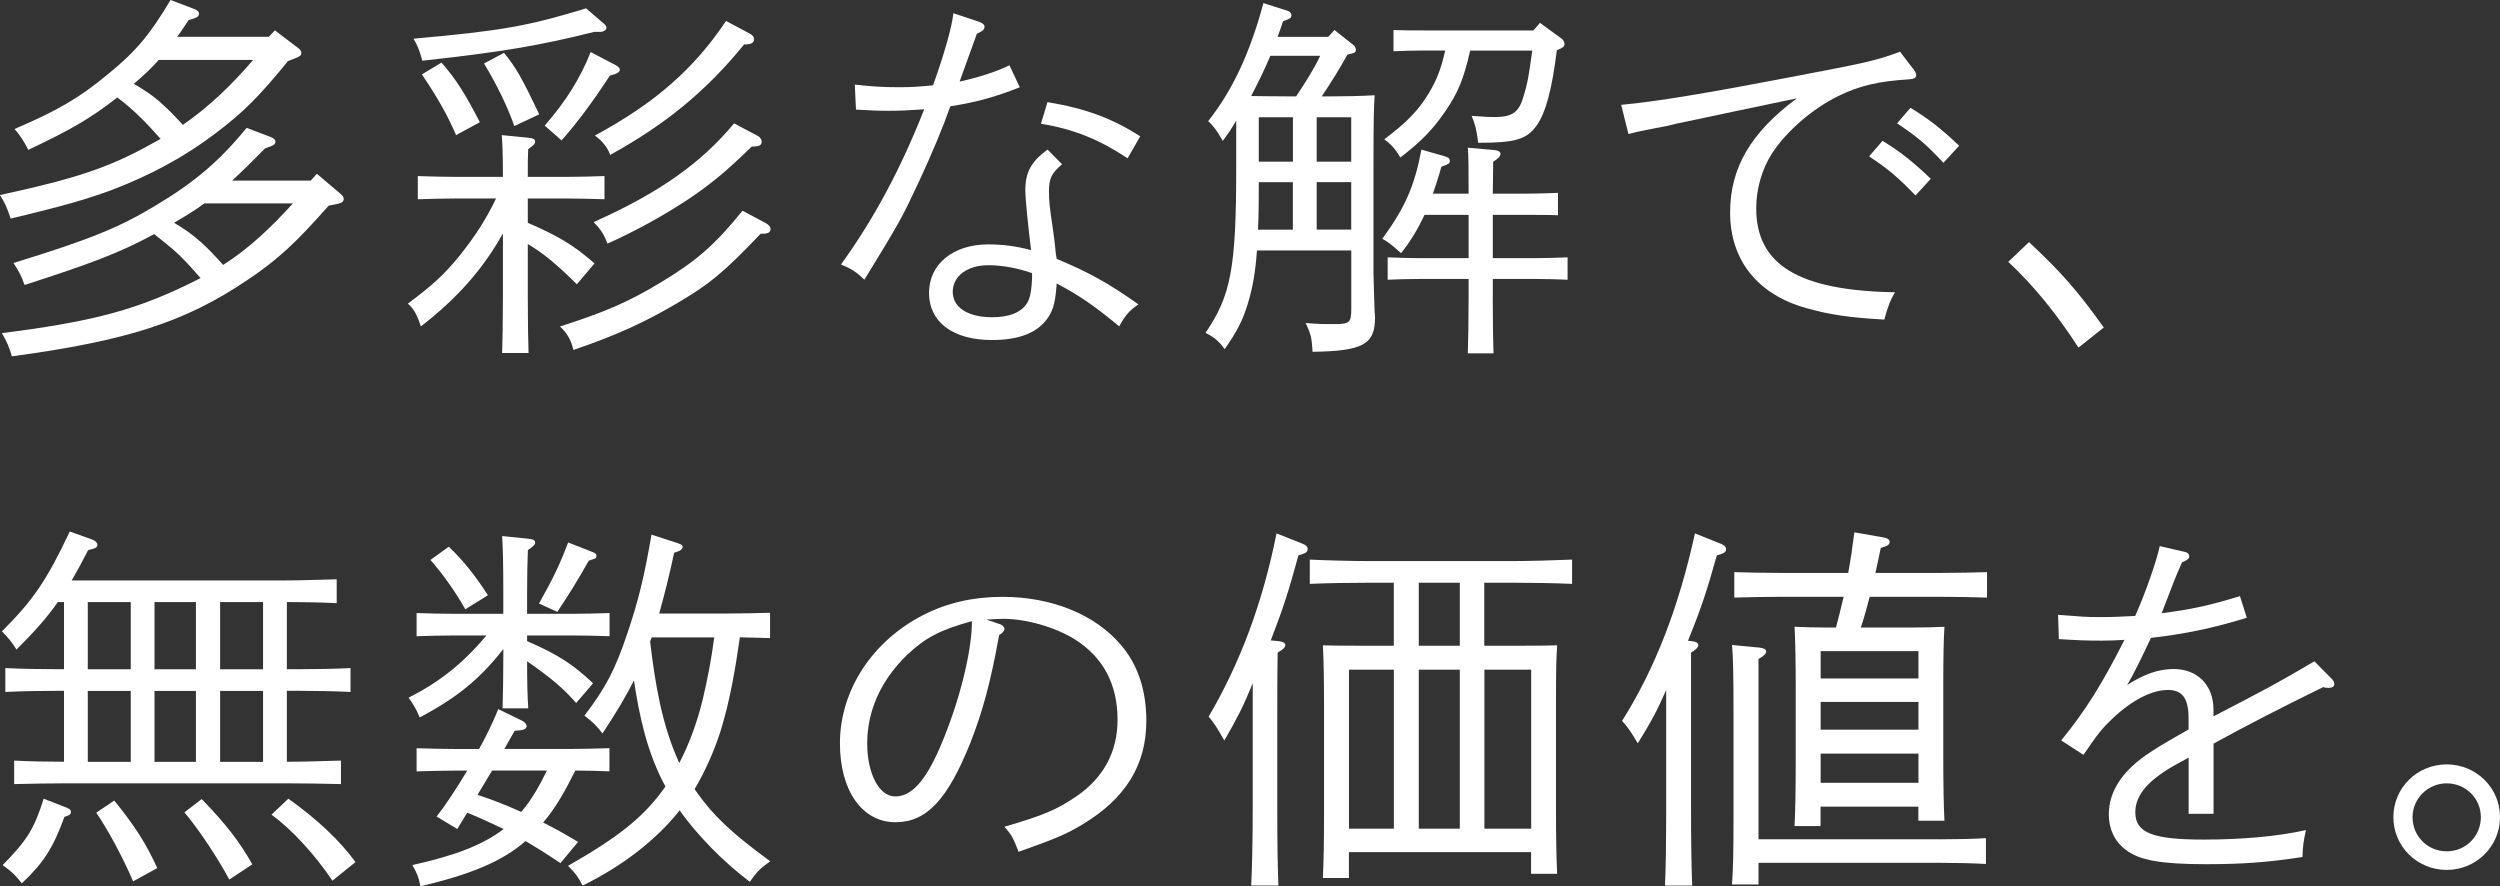 <svg width="220" height="78" viewBox="0 0 220 78" fill="none" xmlns="http://www.w3.org/2000/svg">
<rect x="0" y="0" width="220" height="78" fill="#333333" stroke="none"/>
<g clip-path="url(#clip0_14338_28513)">
<path d="M25.342 5.378C22.809 8.483 21.427 9.885 18.894 11.787C16.159 13.856 13.188 15.428 9.981 16.664C7.753 17.496 5.698 18.1 0.937 19.234C0.597 18.231 0.464 17.9 -0.008 17.165C6.74 15.696 9.544 14.761 13.291 12.688C13.562 12.522 13.867 12.386 14.133 12.221C12.952 10.887 11.737 9.617 10.321 8.58C7.96 10.415 6.302 11.384 2.491 13.189C2.087 12.386 1.679 11.787 1.276 11.354C5.088 9.719 6.981 8.614 9.475 6.546C11.939 4.541 13.154 3.105 15.008 0L17.034 0.769C17.374 0.9 17.507 1.003 17.507 1.202C17.507 1.47 17.374 1.538 16.597 1.772C16.228 2.307 15.923 2.808 15.584 3.241H23.65L24.191 2.672L26.217 4.21C26.419 4.341 26.522 4.512 26.522 4.677C26.522 4.877 26.355 4.979 25.947 5.144L25.342 5.378ZM28.922 18.1C26.055 21.341 24.501 22.811 21.766 24.646C16.267 28.354 11.167 29.989 1.045 31.357C0.809 30.52 0.573 30.019 0.169 29.318C7.729 28.349 11.373 27.415 15.726 25.41C16.4 25.108 17.044 24.777 17.649 24.475C16.872 23.575 16.095 22.704 15.22 21.94C14.678 21.473 14.108 21.039 13.567 20.601C10.562 22.237 8.068 23.171 2.161 25.079C1.891 24.344 1.689 23.877 1.182 23.142C7.832 21.103 10.463 20.037 13.67 18.1C17.079 16.061 19.272 14.226 21.702 11.252L23.728 12.021C24.097 12.152 24.235 12.289 24.235 12.454C24.235 12.722 24.102 12.79 23.325 13.058C22.213 14.192 21.264 15.126 20.423 15.895H27.343L27.884 15.292L29.975 17.063C30.176 17.229 30.245 17.365 30.245 17.496C30.245 17.764 30.078 17.861 29.606 17.963L28.932 18.095L28.922 18.1ZM13.97 5.276C13.296 6.045 12.554 6.711 11.777 7.378C12.721 7.913 13.601 8.512 14.374 9.247C14.983 9.782 15.52 10.381 16.095 10.985C18.421 9.383 20.448 7.412 22.273 5.276H13.97ZM17.984 17.9C17.138 18.533 16.228 19.068 15.318 19.604C17.207 20.704 18.22 21.74 19.636 23.312C21.963 21.842 23.955 19.905 25.779 17.9H17.984Z" fill="white"/>
<path d="M46.446 19.608C49.146 20.776 50.493 21.579 52.318 23.18L50.764 25.015C48.974 23.244 47.759 22.241 46.446 21.477V26.188C46.446 28.427 46.48 30.13 46.514 31.065H44.188C44.222 29.896 44.257 28.325 44.257 26.188V20.543C42.501 23.682 40.239 26.251 37.037 28.724C36.697 27.687 36.397 27.152 35.891 26.718C38.05 25.117 39.097 24.149 40.411 22.543C41.827 20.771 42.772 19.301 43.652 17.467H40.14C39.161 17.467 37.745 17.501 36.766 17.535V15.495C37.745 15.53 39.161 15.564 40.14 15.564H44.257C44.257 13.758 44.222 12.692 44.154 11.889L46.514 12.123C46.918 12.157 47.09 12.254 47.09 12.459C47.09 12.663 46.923 12.824 46.48 13.125C46.446 13.695 46.446 14.362 46.446 15.564H49.854C50.833 15.564 52.249 15.53 53.194 15.495V17.535C52.249 17.501 50.833 17.467 49.854 17.467H46.446V19.603V19.608ZM52.284 2.808C47.493 4.01 44.114 4.579 37.164 5.343C36.928 4.477 36.727 3.942 36.387 3.406C44.183 2.705 46.411 2.306 51.575 0.734L53.164 2.102C53.297 2.204 53.366 2.336 53.366 2.438C53.366 2.637 53.13 2.803 52.825 2.803H52.284V2.808ZM38.852 5.514C40.101 6.915 40.976 8.317 42.225 10.755L40.135 11.889C39.427 10.254 38.65 8.818 37.13 6.545L38.852 5.509V5.514ZM44.35 4.647C45.398 5.918 45.939 6.886 47.454 10.059L45.26 11.096C44.685 9.427 43.706 7.421 42.594 5.587L44.35 4.652V4.647ZM47.931 11.057C49.819 8.886 51.069 6.881 51.979 4.579L54.207 5.747C54.443 5.879 54.546 6.015 54.546 6.146C54.546 6.346 54.276 6.511 53.671 6.648C52.082 9.086 50.769 10.823 49.416 12.356L47.931 11.052V11.057ZM67.403 19.642C67.639 19.778 67.806 19.944 67.806 20.143C67.806 20.479 67.57 20.576 66.931 20.576C63.655 24.017 62.376 25.049 59.573 26.689C56.74 28.359 54.276 29.493 50.459 30.797C50.257 29.931 49.918 29.327 49.279 28.729C53.262 27.458 55.318 26.558 58.087 24.889C61.26 22.986 62.912 21.55 65.342 18.542L67.403 19.642ZM66.626 11.928C66.896 12.059 67.029 12.264 67.029 12.463C67.029 12.799 66.793 12.897 66.153 12.897C63.857 15.135 62.475 16.269 60.414 17.637C58.22 19.073 55.958 20.309 53.459 21.443C53.154 20.64 52.953 20.309 52.244 19.54C58.014 16.97 61.727 14.328 64.599 10.857L66.626 11.928ZM65.952 2.944C66.222 3.075 66.355 3.246 66.355 3.445C66.355 3.781 66.119 3.912 65.48 3.912C62.14 8.02 58.594 10.926 53.7 13.632C53.464 12.965 52.958 12.361 52.348 11.928C57.615 9.091 61.088 6.049 63.891 1.844L65.952 2.944Z" fill="white"/>
<path d="M86.201 1.938C86.471 2.04 86.638 2.171 86.638 2.337C86.638 2.605 86.471 2.736 85.964 2.97L84.445 7.179C86.097 6.814 87.583 6.347 88.832 5.744L89.742 7.681C87.617 8.518 85.861 9.019 83.633 9.35C82.959 11.253 82.015 13.526 80.83 16.061C79.31 19.303 79.212 19.468 76.069 24.613C75.36 23.946 74.987 23.678 74.008 23.274C76.875 19.298 79.241 14.928 81.331 9.618C79.713 9.72 79.305 9.749 78.159 9.749C77.215 9.749 76.605 9.715 75.326 9.647L75.223 7.442C76.639 7.608 77.687 7.676 79.069 7.676C80.082 7.676 80.721 7.642 82.108 7.51C83.122 4.673 83.761 2.4 83.899 1.164L86.196 1.933L86.201 1.938ZM93.455 14.46C92.511 15.263 92.309 15.73 92.309 16.864C92.309 17.668 92.378 18.334 92.614 19.872C92.747 20.807 92.781 21.006 92.885 22.043C92.919 22.345 92.919 22.442 92.988 22.778C95.855 23.98 97.542 24.914 100.179 26.783C99.367 27.353 99.033 27.718 98.492 28.72C96.229 26.851 94.945 25.98 92.988 24.948C92.885 26.486 92.717 27.153 92.314 27.82C91.404 29.256 89.752 29.922 87.287 29.922C83.879 29.922 81.754 28.355 81.754 25.781C81.754 23.206 83.913 21.508 86.953 21.508C88.202 21.508 89.348 21.639 90.735 22.009C90.465 19.804 90.229 17.502 90.229 16.733C90.229 15.132 90.77 14.197 92.186 13.161L93.47 14.465L93.455 14.46ZM86.943 23.342C85.118 23.342 83.84 24.311 83.84 25.678C83.84 27.046 85.158 27.917 87.317 27.917C88.837 27.917 89.914 27.484 90.421 26.613C90.622 26.248 90.725 25.776 90.789 25.041C90.824 24.705 90.824 24.374 90.824 24.038C89.609 23.605 88.227 23.337 86.943 23.337V23.342ZM92.171 8.985C95.58 9.555 97.877 10.421 100.341 11.993L99.229 13.93C96.765 12.294 94.503 11.36 91.601 10.893L92.176 8.99L92.171 8.985Z" fill="white"/>
<path d="M116.887 3.242L117.428 2.639L119.08 3.943C119.248 4.074 119.316 4.245 119.316 4.376C119.316 4.576 119.316 4.644 118.574 4.809C117.866 6.08 117.123 7.282 116.311 8.484H116.818C118.136 8.484 119.99 8.45 120.969 8.382C120.9 9.482 120.866 10.284 120.866 14.859V23.946C120.866 24.549 120.935 26.316 120.969 27.484C120.969 27.552 121.003 27.615 121.003 27.951C121.003 30.321 119.921 30.891 115.505 30.959C115.436 29.757 115.372 29.421 114.895 28.418C115.942 28.521 116.479 28.521 117.428 28.521C118.775 28.521 118.913 28.389 118.913 27.153V22.043H110.611C110.478 23.946 110.242 25.313 109.799 26.749C109.362 28.185 108.889 29.119 107.773 30.725C107.232 29.99 106.863 29.689 106.086 29.29C108.314 26.019 108.786 23.61 108.786 14.864V10.625C108.348 11.36 108.078 11.759 107.606 12.397C106.996 11.36 106.863 11.195 106.322 10.659C108.481 7.919 110.001 4.649 111.181 0.273L113.375 0.974C113.542 1.042 113.646 1.208 113.646 1.339C113.646 1.573 113.542 1.641 112.903 1.875C112.736 2.376 112.598 2.809 112.431 3.242H116.887ZM111.791 4.912C111.285 6.114 110.709 7.282 110.104 8.45C110.714 8.45 111.722 8.484 113.749 8.484H114.054C114.831 7.316 115.574 6.177 116.178 4.912H111.791ZM113.778 16.032H110.773C110.773 17.434 110.773 18.806 110.704 20.208H113.773V16.032H113.778ZM113.778 10.319H110.773V14.227H113.778V10.319ZM118.908 14.227V10.319H115.869V14.227H118.908ZM118.908 20.203V16.027H115.869V20.203H118.908ZM131.362 26.219C131.362 28.423 131.396 30.127 131.43 31.095H129.168C129.202 29.927 129.237 28.423 129.237 26.219V24.549H124.815C123.905 24.549 122.823 24.583 122.115 24.617V22.646C122.858 22.68 124.073 22.715 124.815 22.715H129.237V18.909H125.356C124.781 20.145 124.141 21.211 123.295 22.281C122.518 21.581 122.184 21.313 121.643 21.011C123.669 18.237 124.476 16.368 125.086 13.166L127.078 13.735C127.447 13.837 127.584 13.935 127.584 14.168C127.584 14.368 127.515 14.436 126.842 14.67C126.606 15.536 126.335 16.339 126.099 17.04H129.237C129.237 14.971 129.237 13.798 129.168 13L131.465 13.2C131.868 13.234 132.04 13.365 132.04 13.536C132.04 13.735 131.873 13.935 131.401 14.236C131.401 14.67 131.401 14.738 131.367 17.04H134.401C135.144 17.04 136.359 17.006 137.101 16.972V18.943C136.393 18.909 135.311 18.909 134.401 18.909H131.367V22.715H135.247C135.955 22.715 137.205 22.68 137.947 22.646V24.617C137.239 24.583 136.157 24.549 135.247 24.549H131.367V26.219H131.362ZM129.375 4.444C128.799 7.014 128.263 8.216 127.215 9.754C126.069 11.423 125.091 12.426 123.231 13.862C122.794 13.127 122.489 12.762 121.815 12.261C123.807 10.757 124.82 9.725 125.764 8.153C126.404 7.082 126.778 6.182 127.181 4.444H125.292C124.382 4.444 123.335 4.478 122.627 4.512V2.644C123.369 2.678 124.584 2.678 125.292 2.678H134.942L135.518 2.011L137.441 3.413C137.574 3.515 137.677 3.714 137.677 3.88C137.677 4.079 137.544 4.216 137.003 4.415C136.565 7.924 136.024 9.924 135.213 11.063C134.337 12.265 133.358 12.567 130.083 12.567C129.916 11.297 129.812 10.966 129.507 10.197C130.993 10.299 131.027 10.299 131.534 10.299C133.117 10.299 133.693 9.866 134.096 8.396C134.401 7.394 134.5 6.926 134.839 4.454H129.37L129.375 4.444Z" fill="white"/>
<path d="M168.358 6.046C168.525 6.279 168.628 6.445 168.628 6.615C168.628 6.849 168.427 6.951 168.018 6.98C165.284 7.146 163.631 7.55 161.841 8.416C159.51 9.55 157.183 11.555 155.899 13.56C155.054 14.899 154.547 16.631 154.547 18.335C154.547 23.309 158.295 25.581 166.764 25.718C166.361 26.384 166.159 26.886 165.82 28.122C162.78 27.956 160.995 27.689 158.969 27.119C154.65 25.917 152.25 22.88 152.25 18.704C152.25 14.762 154.075 11.657 158.123 8.655C152.825 9.754 151.611 10.022 148.133 10.757C147.897 10.791 147.356 10.922 146.648 11.093C145.94 11.229 145.399 11.326 145.094 11.395C144.081 11.594 143.948 11.628 143.303 11.794L142.664 9.224C145.704 8.956 150.258 8.187 157.582 6.786C164.231 5.515 165.072 5.35 167.202 4.547L168.348 6.051L168.358 6.046ZM165.658 12.392C167.241 13.361 168.254 14.164 169.912 15.731L168.564 17.201C166.976 15.565 166.233 14.928 164.482 13.76L165.663 12.392H165.658ZM168.122 9.487C169.71 10.455 170.753 11.258 172.406 12.825L171.024 14.329C169.469 12.66 168.697 12.027 166.941 10.854L168.122 9.487Z" fill="white"/>
<path d="M178.551 21.305C181.384 23.942 182.87 25.646 185.132 28.819L182.904 30.591C181.015 27.651 178.92 25.081 176.727 23.042L178.551 21.305Z" fill="white"/>
<path d="M5.092 52.983C4.079 54.419 2.968 55.655 1.448 57.159C1.044 56.492 0.671 56.059 0.164 55.558C2.864 52.886 4.114 51.081 6.14 46.773L8.097 47.474C8.402 47.577 8.57 47.776 8.57 47.941C8.57 48.175 8.466 48.243 7.758 48.409C7.251 49.411 6.779 50.278 6.307 51.081H24.904C26.286 51.081 28.381 51.013 29.63 50.978V53.081C28.484 53.013 26.625 52.979 25.243 52.979V58.892H26.153C27.505 58.892 29.699 58.858 30.845 58.79V60.892C29.596 60.824 27.437 60.79 26.153 60.79H25.243V67.034H25.312C26.63 67.034 28.824 66.966 30.004 66.932V69C28.755 68.966 26.561 68.932 25.277 68.932H5.938C4.522 68.932 2.633 68.966 1.246 69V66.932C2.427 67 4.182 67.034 5.633 67.034V60.79H5.196C3.745 60.79 1.856 60.824 0.469 60.892V58.79C1.753 58.858 3.676 58.892 5.196 58.892H5.633V52.979H5.092V52.983ZM5.904 71.088C6.14 71.19 6.243 71.288 6.243 71.453C6.243 71.653 6.11 71.755 5.668 71.886C4.689 74.592 3.843 75.926 1.92 77.731C1.246 76.899 1.143 76.797 0.233 76.13C2.392 73.926 3.002 72.957 3.843 70.285L5.904 71.088ZM11.506 58.897V52.983H7.724V58.897H11.506ZM11.506 67.044V60.8H7.724V67.044H11.506ZM10.055 70.451C11.909 72.724 12.922 74.359 13.837 76.393L11.713 77.561C10.837 75.493 9.484 72.986 8.471 71.516L10.055 70.446V70.451ZM17.241 58.897V52.983H13.596V58.897H17.241ZM17.241 67.044V60.8H13.596V67.044H17.241ZM17.747 70.319C19.838 72.456 21.121 74.125 22.203 76.062L20.177 77.4C19.066 75.332 17.373 72.826 16.228 71.487L17.747 70.319ZM23.148 58.897V52.983H19.37V58.897H23.148ZM23.148 67.044V60.8H19.37V67.044H23.148ZM25.376 70.285C27.874 72.057 29.93 73.994 31.283 75.863L29.256 77.498C27.673 75.162 25.681 72.991 23.89 71.687L25.376 70.285Z" fill="white"/>
<path d="M44.29 57.121C42.229 59.759 40.173 61.428 36.932 63.132C36.661 62.465 36.391 61.998 35.953 61.394C38.619 60.061 40.778 58.357 42.804 55.919H40.035C39.057 55.919 37.64 55.953 36.661 55.987V53.948C37.64 53.982 39.057 54.016 40.035 54.016H44.29V52.181C44.29 49.544 44.255 48.142 44.187 47.173L46.483 47.407C46.887 47.441 47.093 47.538 47.093 47.743C47.093 47.947 46.892 48.108 46.454 48.41C46.419 49.344 46.385 50.478 46.385 52.181V54.016H50.3C51.279 54.016 52.695 53.982 53.64 53.948V55.987C52.695 55.953 51.279 55.919 50.3 55.919H46.385V56.42C49.085 57.589 50.433 58.46 52.189 60.129L50.703 61.866C49.557 60.562 48.544 59.696 46.385 58.192C46.385 59.998 46.419 61.433 46.488 62.334H44.226C44.26 61.166 44.295 59.559 44.295 57.423V57.121H44.29ZM53.635 67.877C52.794 67.843 51.574 67.809 50.63 67.809C49.818 69.41 48.977 71.016 47.797 72.384C48.81 72.885 49.823 73.454 50.871 74.087L49.316 75.956C48.234 75.221 47.226 74.588 46.247 74.019C44.123 75.854 41.353 76.959 37.001 77.995C36.799 77.095 36.765 76.993 36.292 76.126C40.006 75.294 42.436 74.389 44.324 72.953C43.242 72.452 42.2 71.951 41.117 71.517C40.812 71.985 40.542 72.486 40.242 72.953L38.417 71.853C39.194 70.885 40.173 69.381 41.117 67.814H40.035C39.057 67.814 37.64 67.848 36.661 67.882V65.843C37.64 65.877 39.057 65.911 40.035 65.911H42.16C42.868 64.641 43.444 63.404 43.847 62.402L45.972 63.438C46.208 63.57 46.341 63.74 46.341 63.906C46.341 64.173 46.036 64.271 45.293 64.305L44.383 65.906H50.29C51.269 65.906 52.685 65.872 53.63 65.838V67.877H53.635ZM39.494 48.108C40.847 49.412 41.791 50.614 42.937 52.381L40.945 53.617C40.168 52.215 38.953 50.478 37.876 49.276L39.494 48.108ZM43.306 67.809C42.868 68.51 42.46 69.245 42.022 69.945C43.341 70.379 44.619 70.88 45.869 71.449C46.813 70.349 47.487 69.113 48.131 67.809H43.306ZM47.428 53.116C48.712 50.843 49.316 49.544 49.995 47.738L52.056 48.541C52.395 48.672 52.494 48.74 52.494 48.906C52.494 48.974 52.459 49.106 52.39 49.14C52.322 49.174 52.189 49.208 51.815 49.339C50.531 51.578 50.226 52.045 49.046 53.846L47.428 53.111V53.116ZM67.775 56.153C67.101 56.119 66.088 56.119 65.109 56.085C64.706 58.888 64.234 61.696 63.388 64.402C62.812 66.174 62.07 67.843 61.126 69.444L61.362 69.78C62.812 71.819 64.401 73.318 67.775 75.79C66.865 76.457 66.629 76.691 65.985 77.596C63.654 75.859 61.327 73.454 59.807 71.318C57.747 73.922 54.746 76.228 51.269 77.932C50.831 77.095 50.63 76.832 49.985 76.194C54.54 73.591 56.699 71.853 58.558 69.215C56.974 66.31 56.261 63.069 55.789 59.866C55.012 61.438 54.102 62.903 53.02 64.543C52.444 63.808 52.243 63.609 51.431 62.976C53.32 60.504 54.166 58.868 55.243 55.627C56.187 52.824 56.694 50.751 57.333 47.047L59.493 47.748C59.965 47.913 60.068 47.947 60.068 48.113C60.068 48.346 59.866 48.478 59.325 48.648C58.888 50.687 58.45 52.42 58.007 53.992H63.747C65.031 53.992 66.752 53.958 67.765 53.924V56.163L67.775 56.153ZM57.348 56.09C57.314 56.221 57.245 56.323 57.21 56.455C57.648 60.095 58.224 63.769 59.778 67.142C60.688 65.405 61.332 63.57 61.804 61.701C62.242 59.866 62.616 57.958 62.852 56.09H57.353H57.348Z" fill="white"/>
<path d="M87.99 54.923C88.192 54.991 88.394 55.191 88.394 55.322C88.394 55.487 88.261 55.687 87.922 55.891C87.179 59.999 86.505 62.535 85.389 65.377C83.397 70.351 81.543 72.356 78.808 72.356C75.872 72.356 73.914 69.582 73.914 65.411C73.914 60.768 76.747 56.427 81.238 54.125C83.328 53.054 85.625 52.523 88.222 52.523C92.54 52.523 96.357 54.061 98.649 56.763C100.134 58.5 100.877 60.739 100.877 63.44C100.877 67.314 99.052 70.253 95.309 72.521C93.858 73.388 93.115 73.723 89.638 74.96C89.132 73.655 89.028 73.49 88.389 72.755C91.797 71.752 92.943 71.285 94.665 70.117C97.094 68.482 98.344 66.175 98.344 63.338C98.344 60.233 97.094 57.862 94.63 56.29C92.943 55.22 90.346 54.456 88.286 54.456C88.015 54.456 87.376 54.49 86.8 54.524L87.981 54.923H87.99ZM79.86 57.595C77.564 59.799 76.314 62.505 76.314 65.411C76.314 68.083 77.362 70.088 78.778 70.088C80.195 70.088 81.41 68.784 82.728 65.747C84.38 61.907 85.531 57.395 85.531 54.66C82.728 55.429 81.415 56.13 79.86 57.6V57.595Z" fill="white"/>
<path d="M112.532 56.423C112.901 56.457 113.107 56.589 113.107 56.759C113.107 56.958 112.906 57.158 112.434 57.426C112.434 57.961 112.399 58.559 112.399 63.134V71.082C112.399 74.09 112.434 76.46 112.502 77.93H110.107C110.176 76.426 110.24 74.158 110.24 71.082V60.127C109.399 62.195 108.922 63.1 107.741 65.169C107.102 64.035 106.797 63.568 106.359 63.066C109.128 58.355 111.115 53.045 112.335 46.938L114.598 47.838C114.937 47.969 115.07 48.105 115.07 48.305C115.07 48.573 114.967 48.67 114.258 48.874C113.383 52.116 112.94 53.449 111.829 56.355L112.537 56.423H112.532ZM118.709 77.263H116.413C116.481 75.924 116.516 73.992 116.516 71.384V62.098C116.516 60.093 116.481 57.825 116.413 56.788C117.322 56.822 118.134 56.822 119.28 56.822H122.654V51.279H120.628C118.906 51.279 116.678 51.313 115.262 51.381V49.244C116.678 49.312 118.906 49.376 120.628 49.376H132.978C134.532 49.376 136.893 49.308 138.344 49.244V51.381C136.893 51.313 134.532 51.279 132.978 51.279H130.617V56.822H134.163C135.309 56.822 136.121 56.822 137.031 56.788C136.962 57.859 136.927 58.355 136.927 62.098V71.048C136.927 73.686 136.962 75.657 137.031 76.893H134.734V74.99H118.705V77.263H118.709ZM122.659 72.922V58.929H118.709V72.922H122.659ZM128.463 51.279H124.853V56.822H128.463V51.279ZM124.853 58.929V72.922H128.463V58.929H124.853ZM134.743 58.929H130.627V72.922H134.743V58.929Z" fill="white"/>
<path d="M148.91 56.427C149.249 56.461 149.451 56.592 149.451 56.762C149.451 56.962 149.249 57.161 148.811 57.429V71.085C148.811 74.093 148.846 76.463 148.915 77.933H146.52C146.588 76.429 146.623 74.161 146.623 71.085V60.734C145.777 62.637 145.27 63.571 144.124 65.411C143.514 64.374 143.18 63.907 142.742 63.44C145.644 58.831 147.705 53.521 149.156 46.941L151.418 47.842C151.723 47.973 151.89 48.109 151.89 48.309C151.89 48.576 151.787 48.674 151.079 48.878C150.169 52.119 149.726 53.453 148.546 56.392L148.915 56.427H148.91ZM170.713 73.86C171.997 73.86 173.753 73.826 174.761 73.757V76.03C173.713 75.962 171.825 75.928 170.713 75.928H154.748V77.831H152.417C152.52 76.463 152.549 74.76 152.549 71.986V62.734C152.549 59.493 152.515 57.658 152.417 56.758L154.846 56.991C155.215 57.025 155.422 57.157 155.422 57.327C155.422 57.526 155.22 57.726 154.748 57.994V73.855H170.713V73.86ZM160.217 72.692H157.92C157.989 71.358 158.024 69.421 158.024 66.812V60.466C158.024 58.461 157.989 56.227 157.92 55.156C158.83 55.19 159.642 55.224 160.788 55.224H161.565C161.801 54.324 162.037 53.419 162.239 52.519H156.637C155.525 52.519 153.632 52.553 152.618 52.587V50.348C153.632 50.382 155.353 50.416 156.637 50.416H162.642C162.844 49.345 163.011 48.211 163.183 46.844L165.647 47.277C166.119 47.345 166.287 47.476 166.287 47.71C166.287 47.91 166.119 48.046 165.509 48.211C165.342 49.078 165.17 49.783 165.037 50.416H170.841C172.125 50.416 173.846 50.382 174.859 50.348V52.587C173.846 52.553 171.957 52.519 170.841 52.519H164.531C164.295 53.419 164.059 54.324 163.754 55.224H168.244C169.424 55.224 170.236 55.19 171.112 55.156C171.043 56.227 171.008 57.629 171.008 60.466V66.345C171.008 69.017 171.043 70.954 171.112 72.224H168.815V70.988H160.207V72.692H160.217ZM168.824 59.702V57.298H160.217V59.702H168.824ZM160.217 64.209H168.824V61.77H160.217V64.209ZM160.217 68.886H168.824V66.316H160.217V68.886Z" fill="white"/>
<path d="M194.787 63.04C199.681 60.504 200.424 60.1 203.665 58.197L205.219 59.764C205.352 59.896 205.421 60.066 205.421 60.231C205.421 60.397 205.219 60.533 204.983 60.533C204.846 60.533 204.644 60.533 204.442 60.465C200.763 62.271 197.557 63.906 194.792 65.439V71.615H192.599V66.67L191.62 67.206C189.121 68.573 187.907 69.912 187.907 71.479C187.907 73.284 189.426 73.883 193.912 73.883C197.252 73.883 200.39 73.615 202.922 73.046C202.686 74.146 202.652 74.448 202.618 75.416C199.578 75.883 197.384 76.049 194.114 76.049C190.233 76.049 188.241 75.713 187.061 74.779C186.082 74.044 185.575 72.944 185.575 71.674C185.575 69.737 186.657 67.999 188.782 66.495C189.864 65.76 190.135 65.595 192.594 64.193V63.225C192.594 61.453 192.053 60.718 190.769 60.718C189.353 60.718 187.597 61.619 185.875 63.254C185.034 64.057 184.66 64.49 183.342 66.427L181.385 65.157C183.51 62.553 184.995 60.183 186.952 56.309C186.279 56.343 185.806 56.377 184.96 56.377C183.642 56.377 182.801 56.343 181.178 56.241L181.109 54.104C183.234 54.27 183.539 54.304 184.857 54.304C185.87 54.304 186.647 54.27 187.897 54.202C188.772 52.264 189.82 49.257 190.056 48.055L192.353 48.59C192.52 48.624 192.658 48.79 192.658 48.955C192.658 49.155 192.491 49.291 192.018 49.49C191.443 50.761 191.241 51.325 190.228 53.963C192.859 53.627 194.379 53.296 197.114 52.459L197.719 54.362C194.684 55.297 192.22 55.798 189.284 56.134C188.507 57.803 187.666 59.506 187.193 60.275C188.713 59.307 189.963 58.874 191.276 58.874C193.4 58.874 194.787 60.309 194.787 62.446V63.015V63.04Z" fill="white"/>
<path d="M220.001 71.909C220.001 74.478 217.911 76.552 215.309 76.552C212.708 76.552 210.617 74.483 210.617 71.909C210.617 69.334 212.708 67.266 215.309 67.266C217.911 67.266 220.001 69.334 220.001 71.909ZM212.304 71.909C212.304 73.578 213.622 74.916 215.309 74.916C216.996 74.916 218.314 73.578 218.314 71.909C218.314 70.239 216.962 68.935 215.309 68.935C213.657 68.935 212.304 70.273 212.304 71.909Z" fill="white"/>
</g>
<defs>
<clipPath id="clip0_14338_28513">
<rect width="220" height="78" fill="white"/>
</clipPath>
</defs>
</svg>

